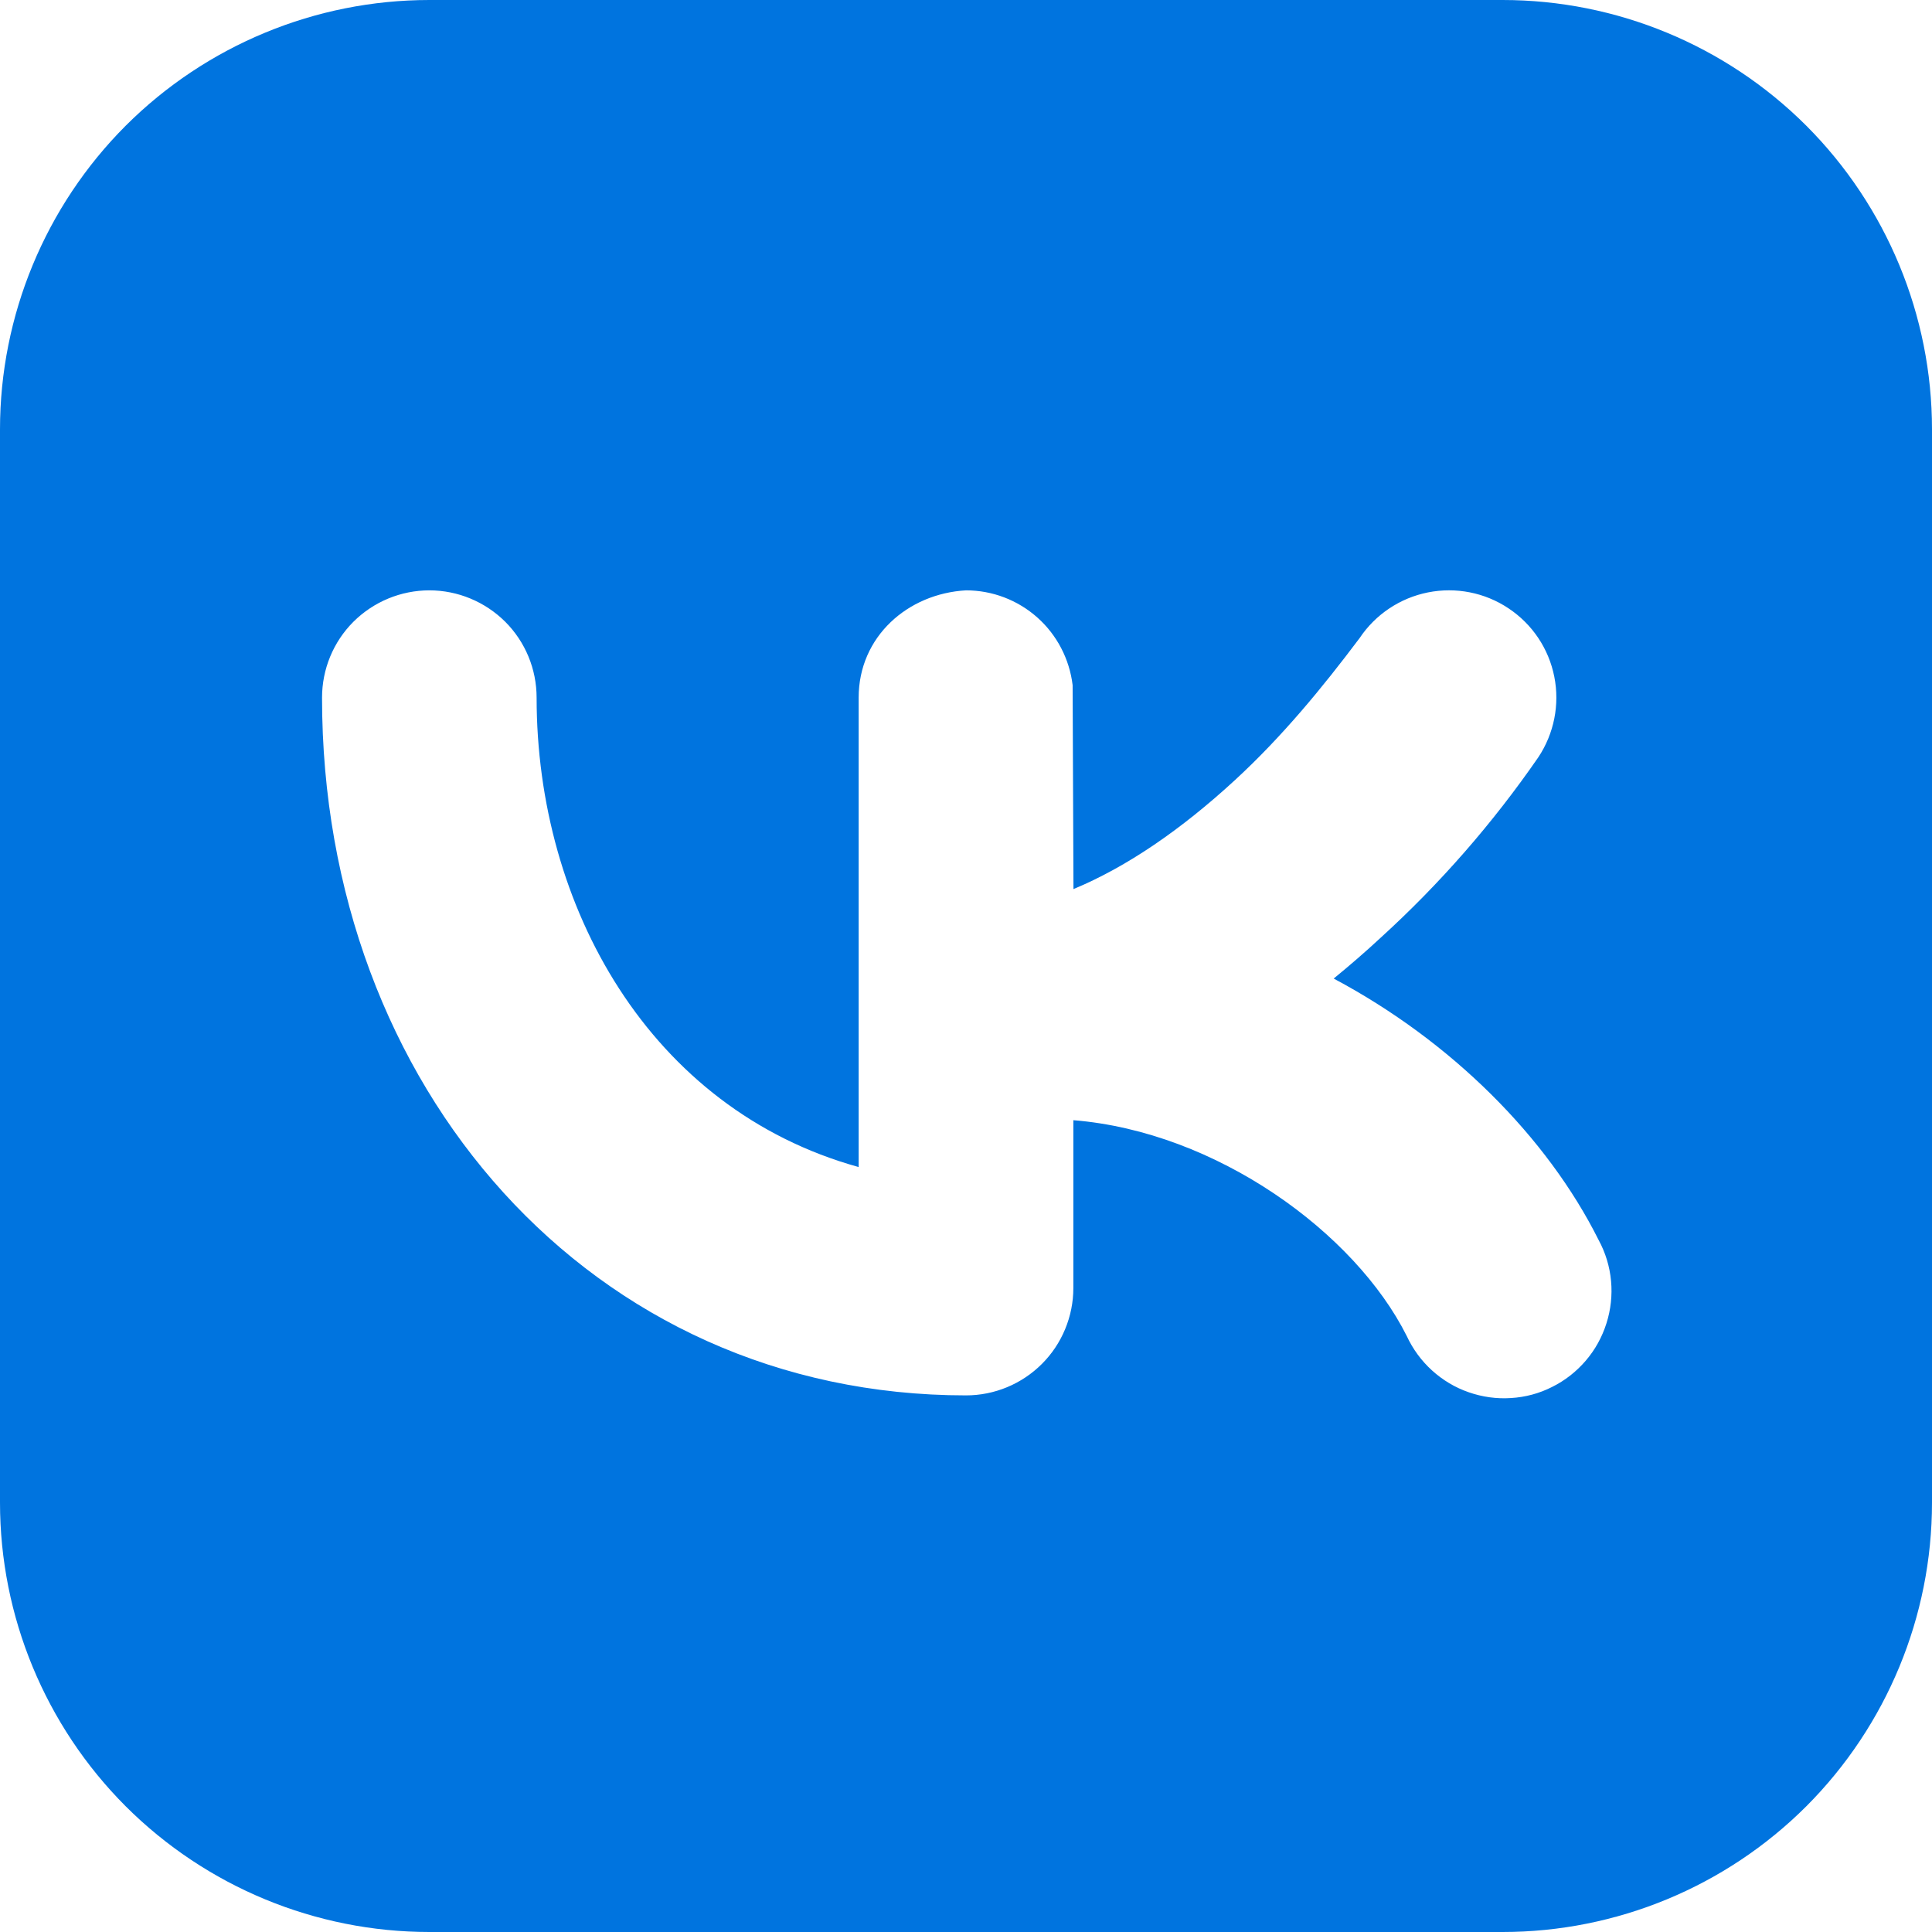 <svg width="16" height="16" viewBox="0 0 16 16" fill="none" xmlns="http://www.w3.org/2000/svg">
<path fill-rule="evenodd" clip-rule="evenodd" d="M3.556 0C2.613 0 1.708 0.375 1.041 1.041C0.375 1.708 0 2.613 0 3.556V12.444C0 13.387 0.375 14.292 1.041 14.959C1.708 15.625 2.613 16 3.556 16H12.444C13.387 16 14.292 15.625 14.959 14.959C15.625 14.292 16 13.387 16 12.444V3.556C16 2.613 15.625 1.708 14.959 1.041C14.292 0.375 13.387 0 12.444 0H3.556ZM12.74 6.271C12.87 6.075 12.918 5.835 12.872 5.604C12.826 5.372 12.69 5.169 12.493 5.038C12.297 4.907 12.057 4.86 11.826 4.906C11.595 4.952 11.391 5.088 11.26 5.284C10.946 5.702 10.616 6.102 10.23 6.458C9.783 6.87 9.331 7.18 8.89 7.363L8.883 5.674C8.857 5.458 8.753 5.258 8.591 5.114C8.428 4.969 8.218 4.889 8 4.889C7.518 4.916 7.111 5.272 7.111 5.778V9.665C5.38 9.185 4.444 7.505 4.444 5.778C4.444 5.542 4.351 5.316 4.184 5.149C4.017 4.983 3.791 4.889 3.556 4.889C3.32 4.889 3.094 4.983 2.927 5.149C2.76 5.316 2.667 5.542 2.667 5.778C2.667 9.006 4.898 11.556 8 11.556C8.236 11.556 8.462 11.462 8.629 11.295C8.795 11.129 8.889 10.902 8.889 10.667V9.277C10.073 9.372 11.221 10.208 11.65 11.064C11.7 11.172 11.771 11.269 11.859 11.349C11.947 11.429 12.05 11.491 12.163 11.53C12.275 11.569 12.394 11.586 12.513 11.578C12.632 11.571 12.748 11.54 12.854 11.486C12.961 11.433 13.055 11.359 13.133 11.268C13.21 11.178 13.268 11.073 13.304 10.959C13.34 10.846 13.353 10.726 13.342 10.608C13.331 10.489 13.296 10.374 13.239 10.269C12.814 9.419 12.021 8.623 11.045 8.104C11.177 7.996 11.308 7.883 11.436 7.764C11.926 7.318 12.363 6.817 12.74 6.271Z" fill="#0074DF"/>
</svg>
